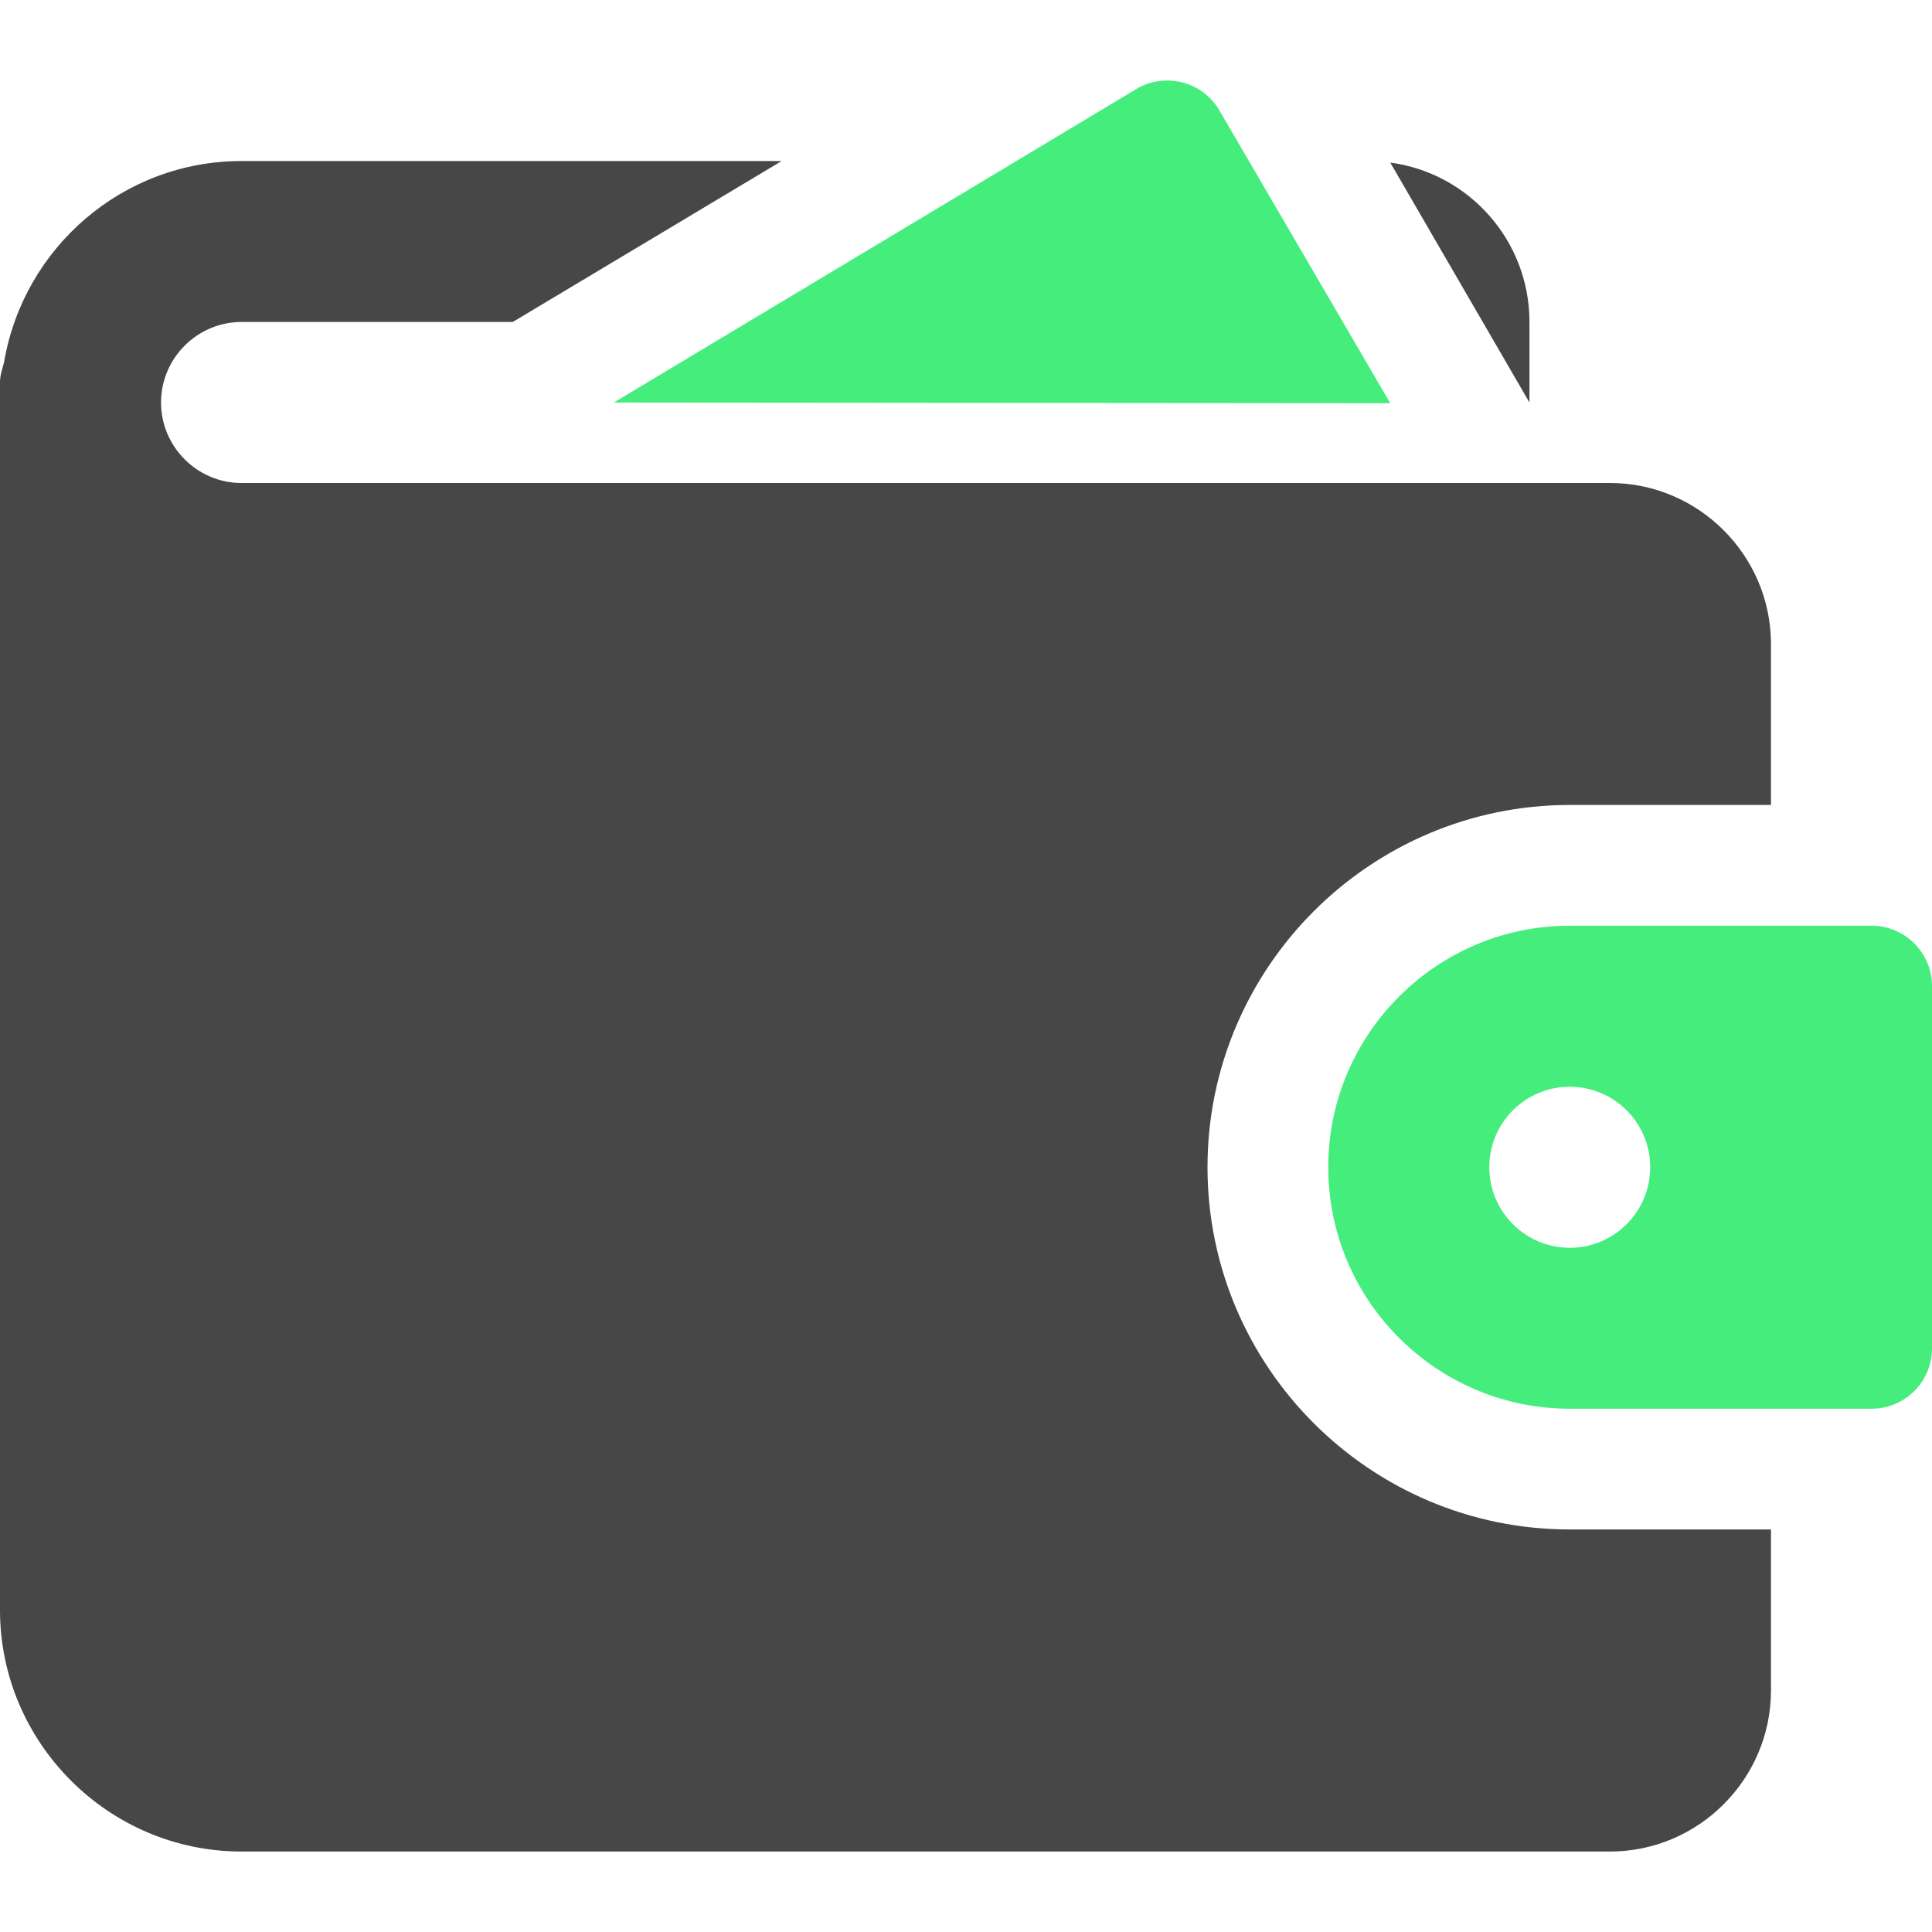 <svg width="20" height="20" viewBox="0 0 20 20" fill="none" xmlns="http://www.w3.org/2000/svg">
<g clip-path="url(#clip0_302_3831)">
<path d="M14.392 4.174L12.623 1.143C12.539 0.999 12.4 0.894 12.239 0.853C12.078 0.812 11.905 0.836 11.762 0.922L6.354 4.167L14.392 4.174Z" fill="#45ED7D"/>
<path d="M2.5 5C2.042 5 1.667 4.625 1.667 4.167C1.667 3.708 2.042 3.333 2.5 3.333H5.308L8.092 1.667H2.5C1.267 1.667 0.242 2.567 0.042 3.75C0.025 3.817 0 3.883 0 3.958V16.667C0 18.042 1.125 19.167 2.5 19.167H16.667C17.583 19.167 18.333 18.417 18.333 17.5V15.833H16.25C14.183 15.833 12.5 14.15 12.5 12.083C12.5 10.017 14.183 8.333 16.25 8.333H18.333V6.667C18.333 5.75 17.583 5 16.667 5H2.5ZM15.833 3.333C15.833 2.492 15.208 1.792 14.392 1.683L15.833 4.167V3.333Z" fill="#474747"/>
<path d="M19.375 9.583H16.25C14.872 9.583 13.75 10.705 13.75 12.083C13.75 13.462 14.872 14.583 16.25 14.583H19.375C19.72 14.583 20 14.303 20 13.958V10.208C20 9.863 19.72 9.583 19.375 9.583ZM16.25 12.917C15.79 12.917 15.417 12.543 15.417 12.083C15.417 11.623 15.79 11.25 16.25 11.25C16.71 11.25 17.083 11.623 17.083 12.083C17.083 12.543 16.71 12.917 16.25 12.917Z" fill="#45ED7D"/>
</g>
<defs>
<clipPath id="clip0_302_3831">
<rect width="20" height="20" fill="white"/>
</clipPath>
</defs>
</svg>
